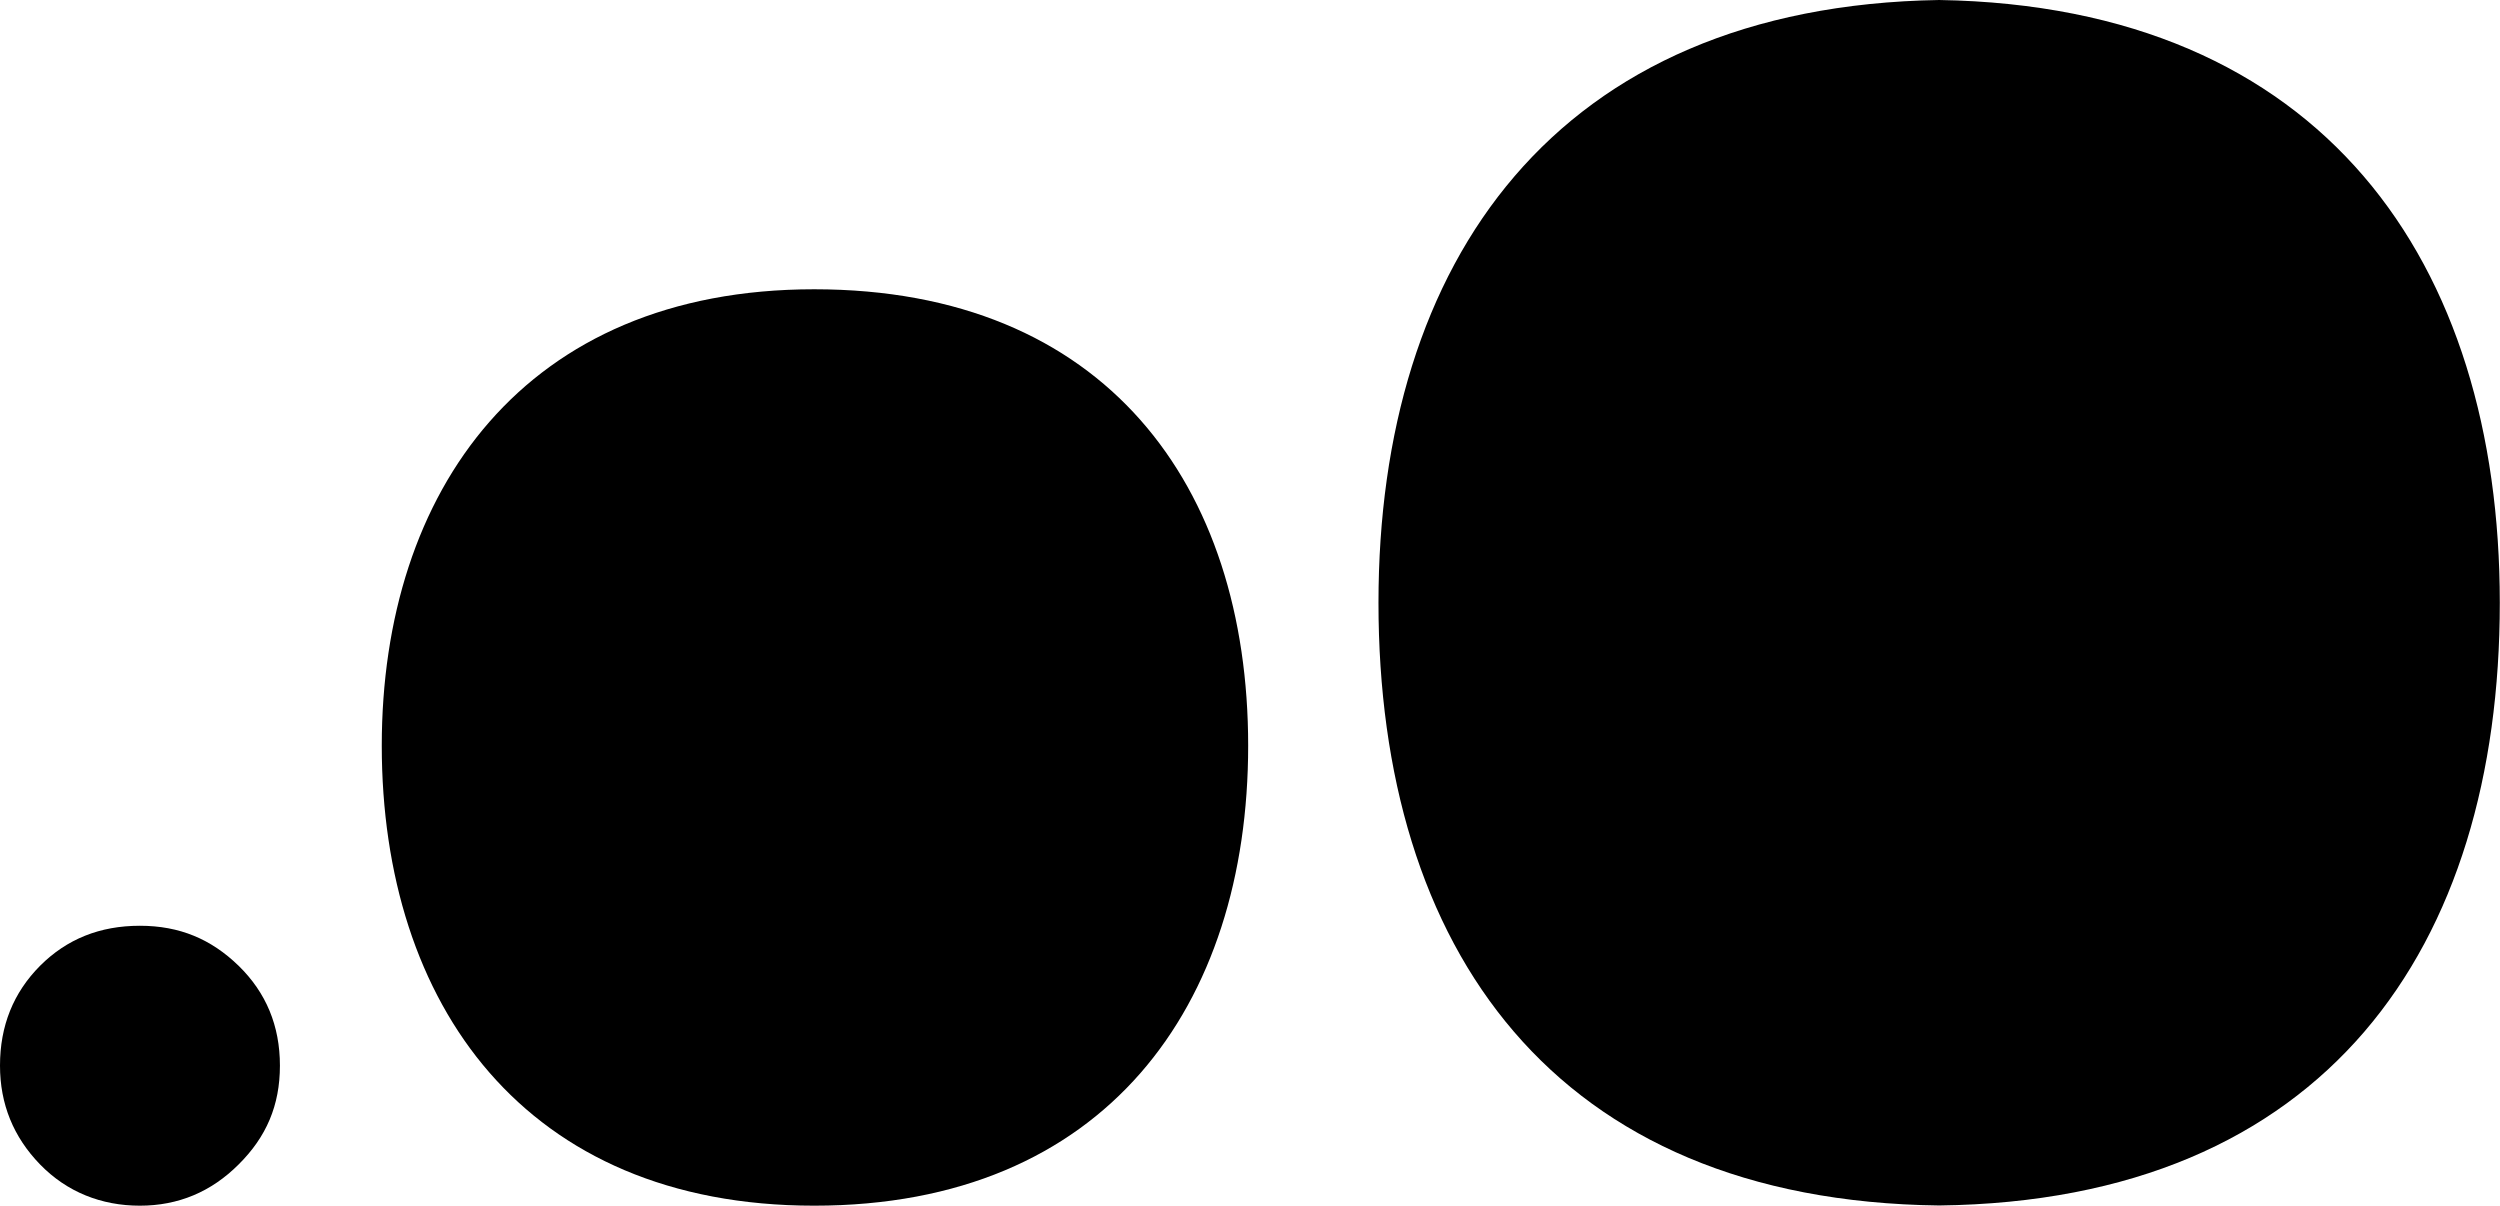 <svg xmlns="http://www.w3.org/2000/svg" id="Layer_2" viewBox="0 0 122.98 59.31"><defs><style>.cls-1{stroke-width:0px;}</style></defs><g id="Layer_1-2"><path class="cls-1" d="m67.81,29.65c0,16.96,8.57,29.42,27.58,29.65,19.02-.23,27.58-12.7,27.58-29.65,0-16.74-8.68-29.34-27.58-29.65-18.91.31-27.58,12.91-27.58,29.65Z"></path><path class="cls-1" d="m18.78,36.68c0,12.71,7.03,22.63,21.27,22.63,14.32,0,21.35-9.83,21.35-22.63s-7.03-22.45-21.35-22.45c-14.24,0-21.27,9.91-21.27,22.45Z"></path><path class="cls-1" d="m1.97,47.51c1.32-1.32,2.95-1.97,4.91-1.97s3.51.66,4.86,1.97c1.35,1.32,2.03,2.95,2.03,4.91s-.67,3.51-2.03,4.86c-1.35,1.35-2.97,2.03-4.86,2.03s-3.59-.67-4.91-2.03C.66,55.93,0,54.31,0,52.42c0-1.96.66-3.59,1.97-4.91Z"></path></g></svg>